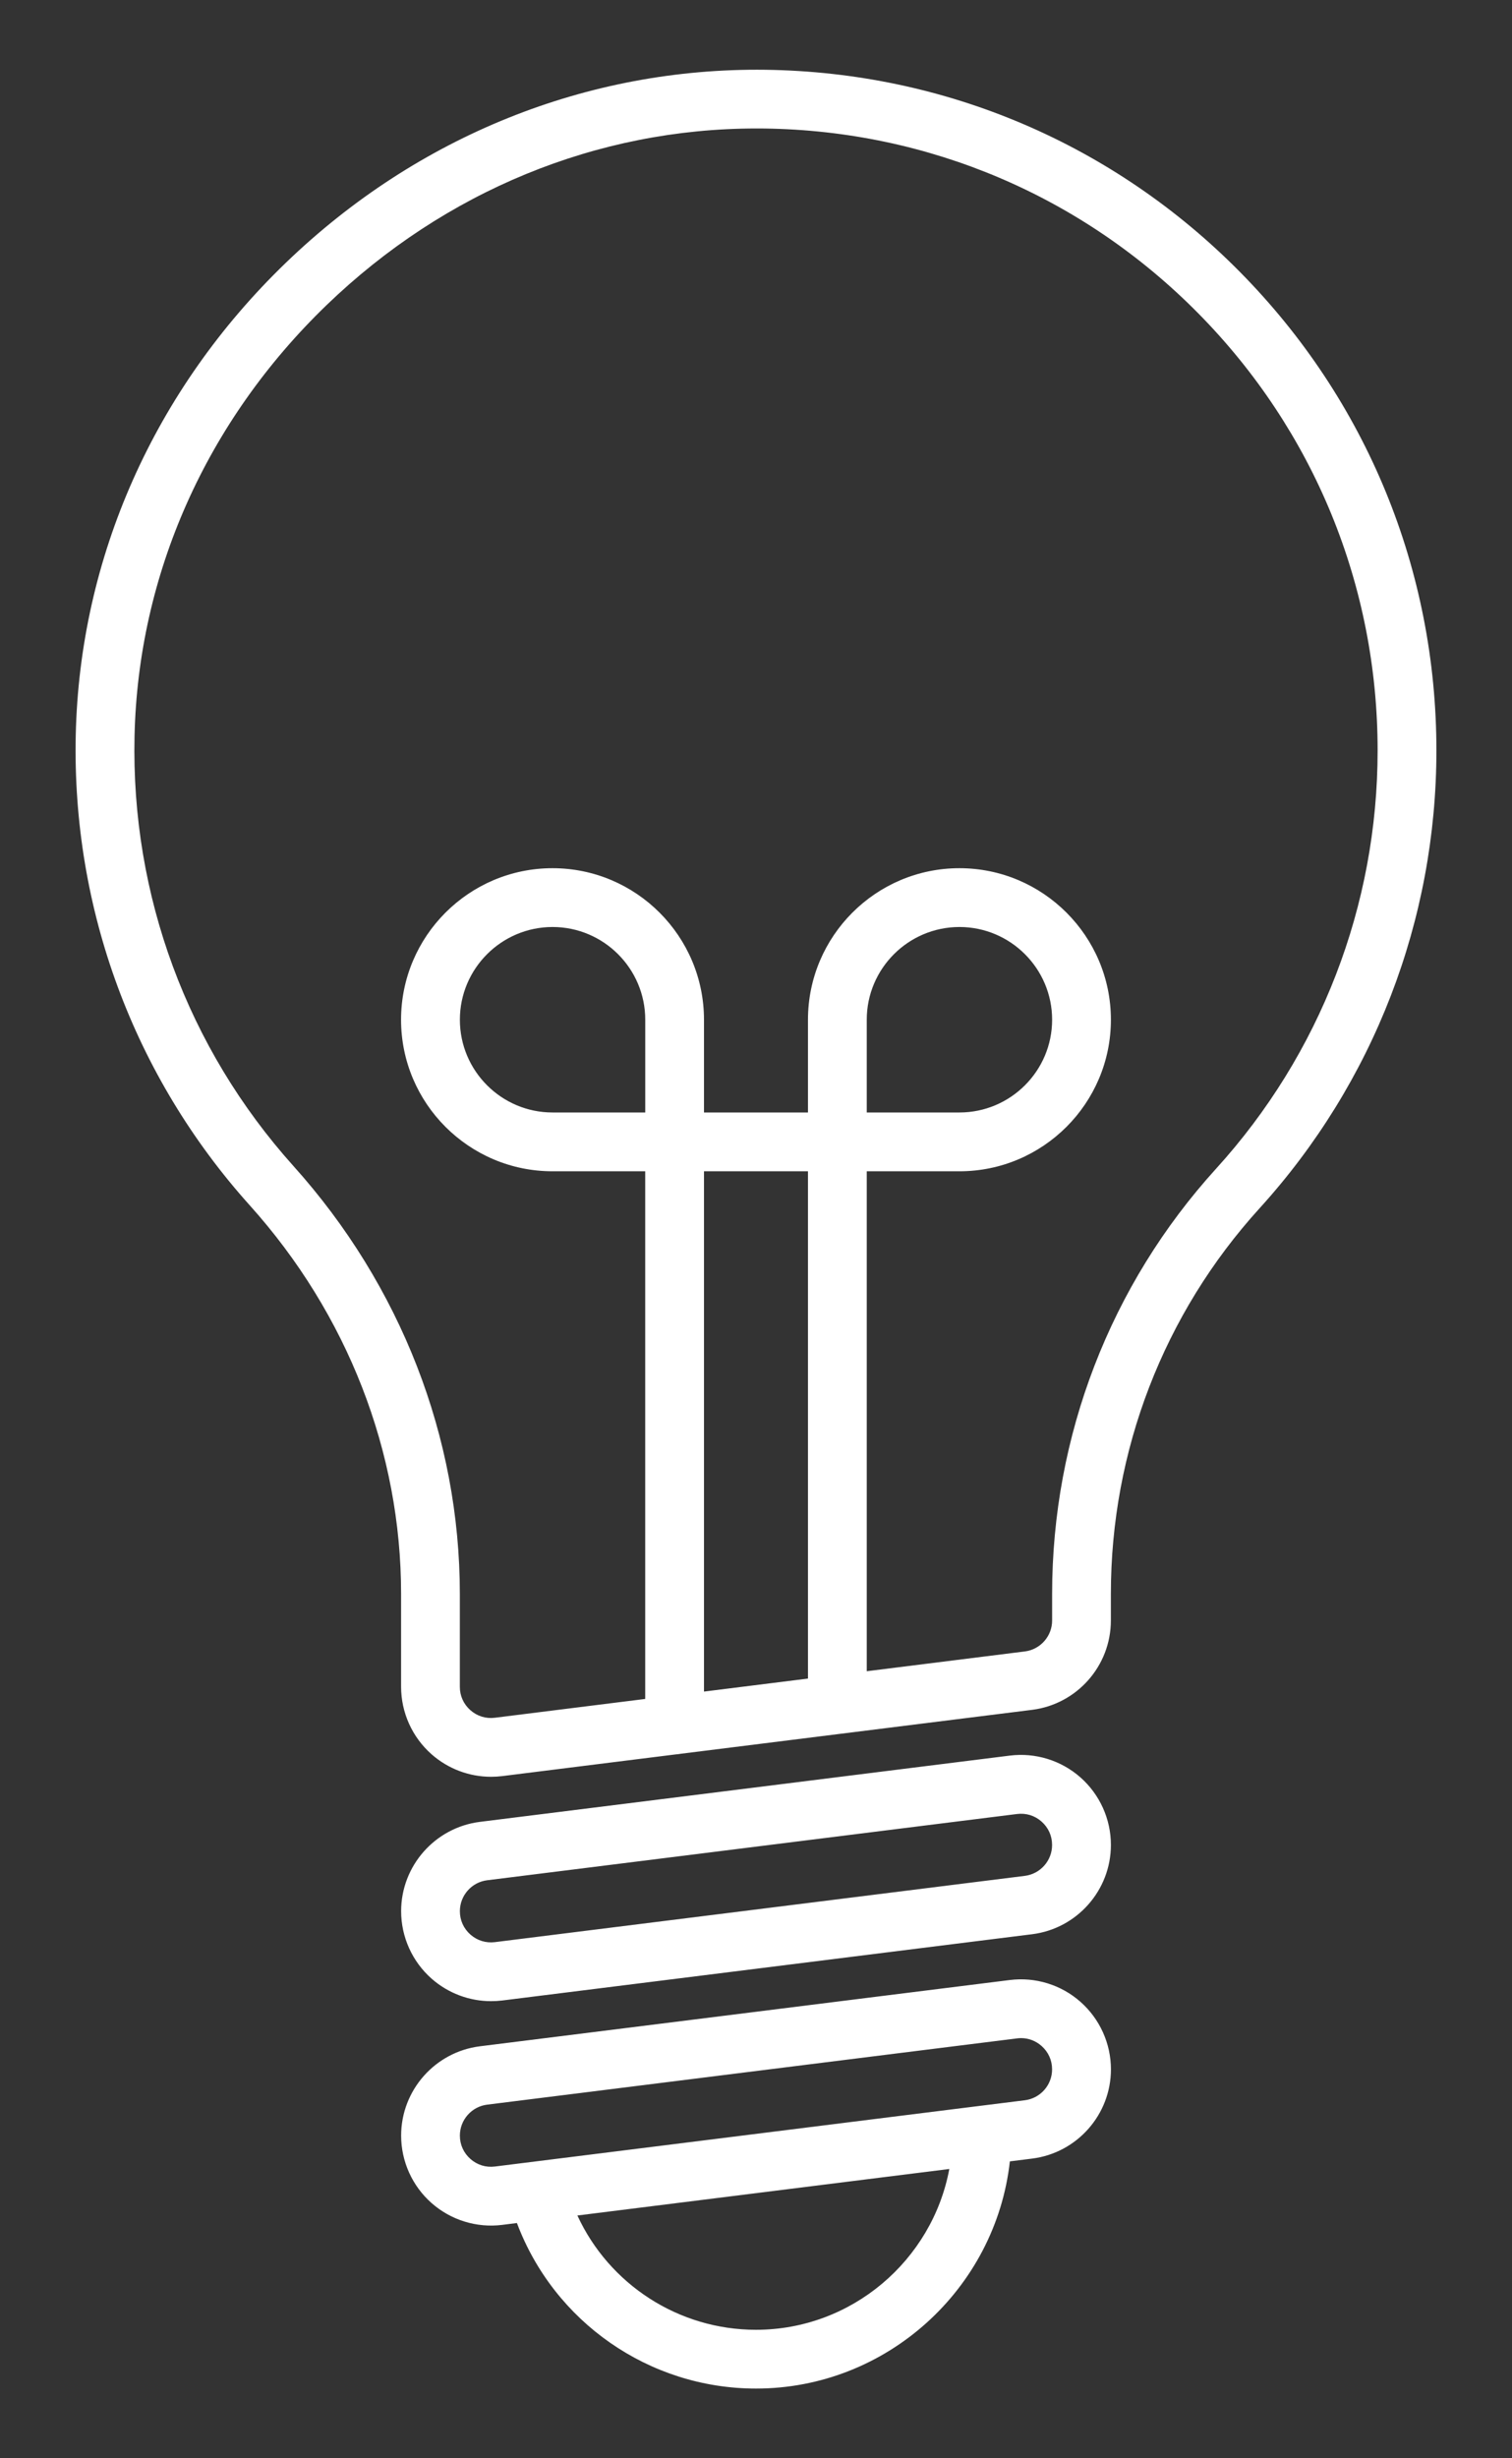 <?xml version="1.0" encoding="utf-8"?>
<!-- Generator: Adobe Illustrator 25.2.0, SVG Export Plug-In . SVG Version: 6.00 Build 0)  -->
<svg version="1.1" id="Layer_1" xmlns="http://www.w3.org/2000/svg" xmlns:xlink="http://www.w3.org/1999/xlink" x="0px" y="0px"
	 viewBox="0 0 400 650" style="enable-background:new 0 0 400 650;" xml:space="preserve">
<rect x="0" y="0" width="400" height="650" fill="#333333" stroke="none"/>
<style type="text/css">
	.st0{fill:#FFFFFF;}
</style>
<path class="st0" d="M285.84,529.31c-5.11-4.52-11.93-6.62-18.7-5.77l-140.18,17.52c-11.88,1.49-20.84,11.64-20.84,23.61
	c0,6.82,2.93,13.32,8.05,17.84c5.11,4.51,11.93,6.62,18.7,5.77l3.88-0.49c9.8,26.08,34.9,43.77,63.26,43.77
	c34.59,0,63.39-26.38,67.15-60.07l5.9-0.74c11.88-1.49,20.84-11.64,20.84-23.61C293.89,540.33,290.95,533.82,285.84,529.31z
	 M200,616.02c-20.55,0-38.88-12.06-47.25-30.22l98.39-12.3C246.64,597.63,225.34,616.02,200,616.02z M271.11,555.33l-140.18,17.52
	c-2.38,0.3-4.68-0.41-6.48-2c-1.8-1.59-2.79-3.78-2.79-6.18c0-4.15,3.11-7.67,7.22-8.18l140.18-17.52c0.36-0.04,0.71-0.07,1.06-0.07
	c2,0,3.89,0.72,5.42,2.07c1.8,1.59,2.79,3.78,2.79,6.18C278.34,551.3,275.23,554.82,271.11,555.33z M285.84,469.97
	c-5.11-4.51-11.93-6.62-18.7-5.77l-140.18,17.52c-11.88,1.49-20.84,11.64-20.84,23.61c0,6.82,2.93,13.32,8.05,17.84
	c4.37,3.86,9.99,5.96,15.75,5.96c0.98,0,1.97-0.06,2.95-0.18l140.18-17.52c11.88-1.49,20.84-11.64,20.84-23.61
	C293.89,480.99,290.95,474.49,285.84,469.97z M271.11,496l-140.18,17.52c-2.38,0.29-4.68-0.41-6.48-2c-1.8-1.59-2.79-3.78-2.79-6.18
	c0-4.15,3.11-7.67,7.22-8.18l140.18-17.52c2.38-0.3,4.68,0.41,6.48,2c1.8,1.59,2.79,3.78,2.79,6.18
	C278.34,491.97,275.23,495.48,271.11,496z M328.09,71.97c-33.44-33.87-78.05-52.88-125.61-53.52
	c-46.98-0.59-92.06,17.49-126.86,51.03c-34.81,33.55-54.54,77.91-55.58,124.9c-1.01,46.01,15.34,90.17,46.04,124.33
	c25.82,28.73,40.03,65.22,40.03,102.75V446c0,6.82,2.93,13.32,8.05,17.84c4.37,3.86,9.98,5.96,15.75,5.96
	c0.98,0,1.97-0.06,2.95-0.18l45.98-5.75c0.41-0.02,0.81-0.07,1.2-0.15l42.33-5.29c0.09-0.01,0.17-0.02,0.26-0.03l50.41-6.3
	c11.88-1.49,20.84-11.64,20.84-23.61v-7.04c0-37.86,13.97-74.07,39.33-101.96C363.38,286.3,380,243.31,380,198.43
	C380,150.78,361.57,105.87,328.09,71.97z M170.7,294.15h-24.52c-13.52,0-24.52-11-24.52-24.52s11-24.52,24.52-24.52
	c13.52,0,24.52,11,24.52,24.52V294.15z M213.75,443.83l-27.51,3.44V309.7h27.51V443.83z M321.71,309.02
	c-27.97,30.76-43.37,70.68-43.37,112.42v7.04c0,4.15-3.11,7.67-7.23,8.18l-41.81,5.23V309.7h24.52c22.09,0,40.07-17.97,40.07-40.07
	s-17.97-40.07-40.07-40.07s-40.07,17.97-40.07,40.07v24.52h-27.51v-24.52c0-22.09-17.97-40.07-40.07-40.07s-40.07,17.97-40.07,40.07
	s17.97,40.07,40.07,40.07h24.52v139.52l-39.77,4.97c-2.38,0.3-4.68-0.41-6.48-2c-1.8-1.59-2.79-3.78-2.79-6.18v-24.56
	c0-41.38-15.63-81.56-44.02-113.14C49.6,277.1,34.66,236.76,35.59,194.71c0.94-42.86,18.99-83.36,50.82-114.05
	c31.29-30.16,71.58-46.69,113.68-46.69c0.72,0,1.45,0,2.18,0.01c43.45,0.59,84.2,17.95,114.76,48.9
	c30.58,30.97,47.42,72.01,47.42,115.54C364.45,239.43,349.27,278.71,321.71,309.02z M229.3,294.15v-24.52
	c0-13.52,11-24.52,24.52-24.52s24.52,11,24.52,24.52s-11,24.52-24.52,24.52H229.3z"/>
</svg>
